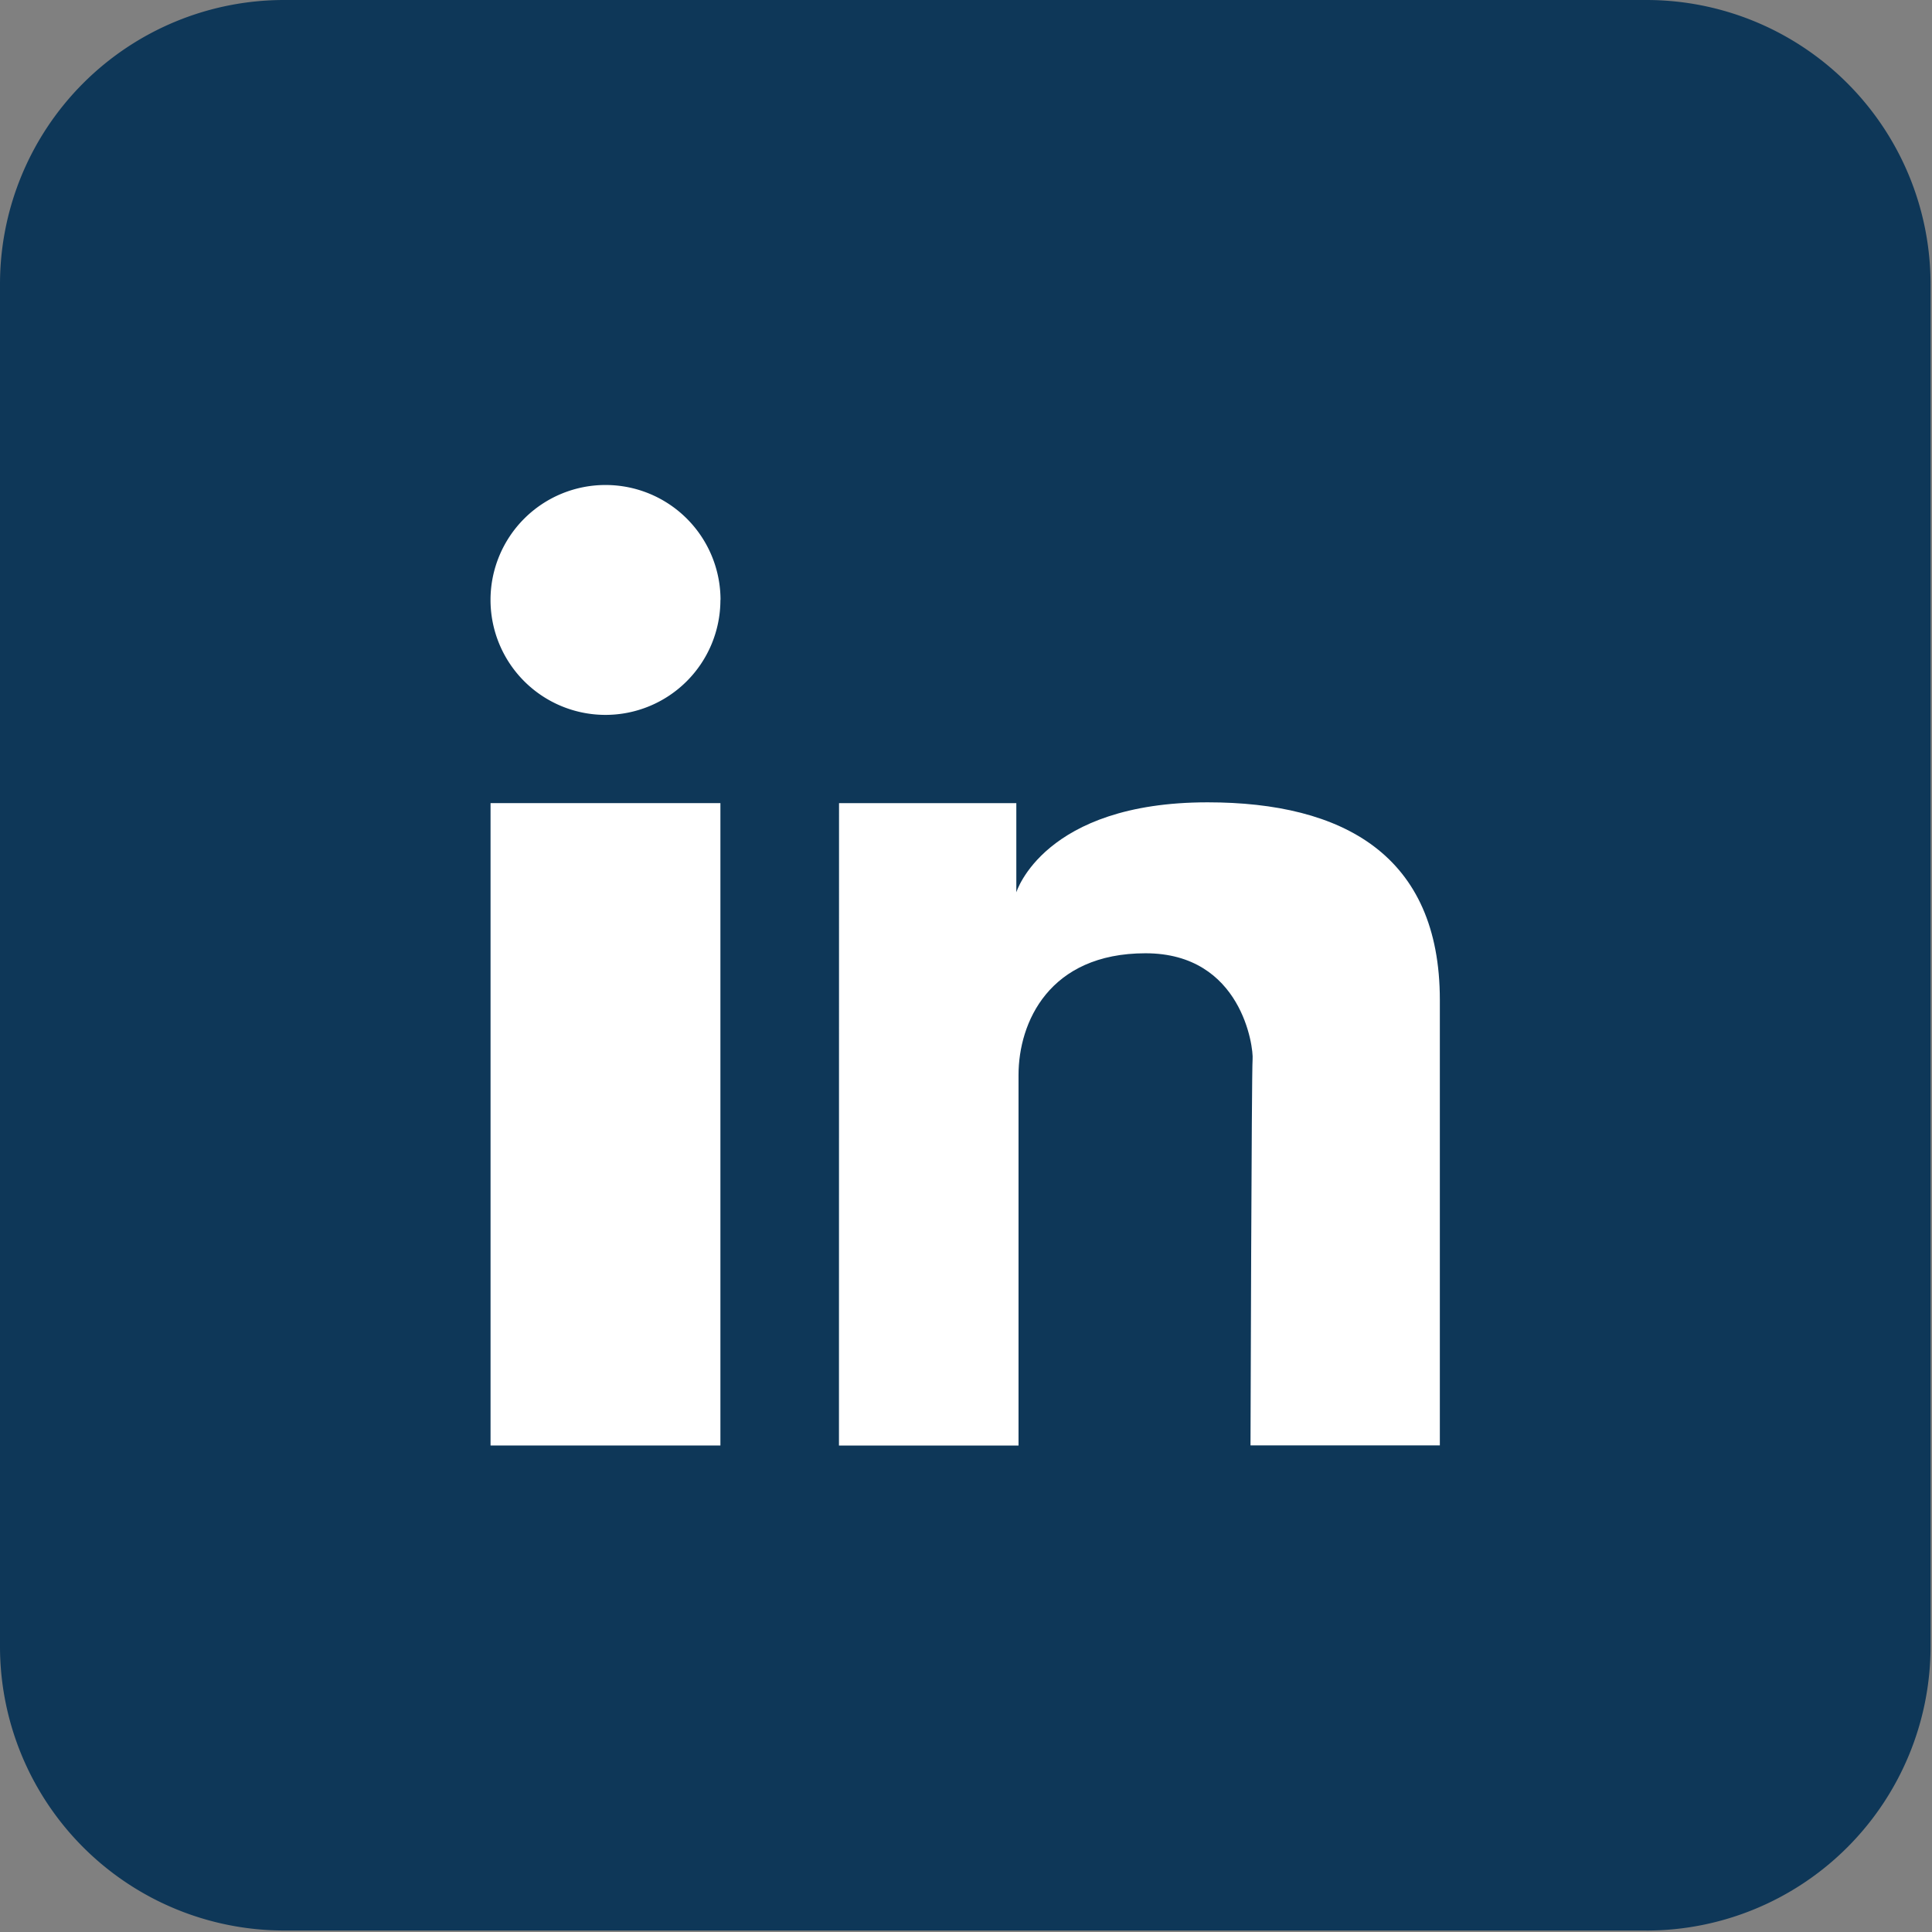 <svg xmlns="http://www.w3.org/2000/svg" xmlns:xlink="http://www.w3.org/1999/xlink" id="Gruppe_1959" data-name="Gruppe 1959" width="90" height="90" viewBox="0 0 85 85"><rect x="0" y="0" width="85" height="85" fill="#808080" stroke="none"/><defs><clipPath id="clip-path"><rect id="Rechteck_658" width="96.896" height="98.706" fill="none"></rect></clipPath></defs><g id="Gruppe_1951" clip-path="url(#clip-path)"><g id="Gruppe_1950"><g id="Gruppe_1949" clip-path="url(#clip-path)"><path id="Pfad_655" d="M72.436,84.934H12.5A12.5,12.5,0,0,1,0,72.436V12.5A12.5,12.5,0,0,1,12.5,0H72.436a12.5,12.5,0,0,1,12.5,12.5V72.436a12.5,12.5,0,0,1-12.5,12.5" fill="#0e3758"></path><rect id="Rechteck_656" width="10.113" height="28.262" transform="translate(21.582 35.334)" fill="#fff"></rect><path id="Pfad_656" d="M69.851,66.83h7.8v3.925s1.2-3.96,8.416-3.96c5.957,0,10.217,2.321,10.217,8.693v19.6H87.954S88,78.606,88.046,78.1s-.462-4.664-4.71-4.664-5.588,3.048-5.588,5.357v16.3h-7.9Z" transform="translate(-32.937 -31.496)" fill="#fff"></path><path id="Pfad_657" d="M50.952,45.434A5.057,5.057,0,1,1,45.9,40.377a5.057,5.057,0,0,1,5.057,5.057" transform="translate(-19.257 -19.039)" fill="#fff"></path></g></g></g></svg>